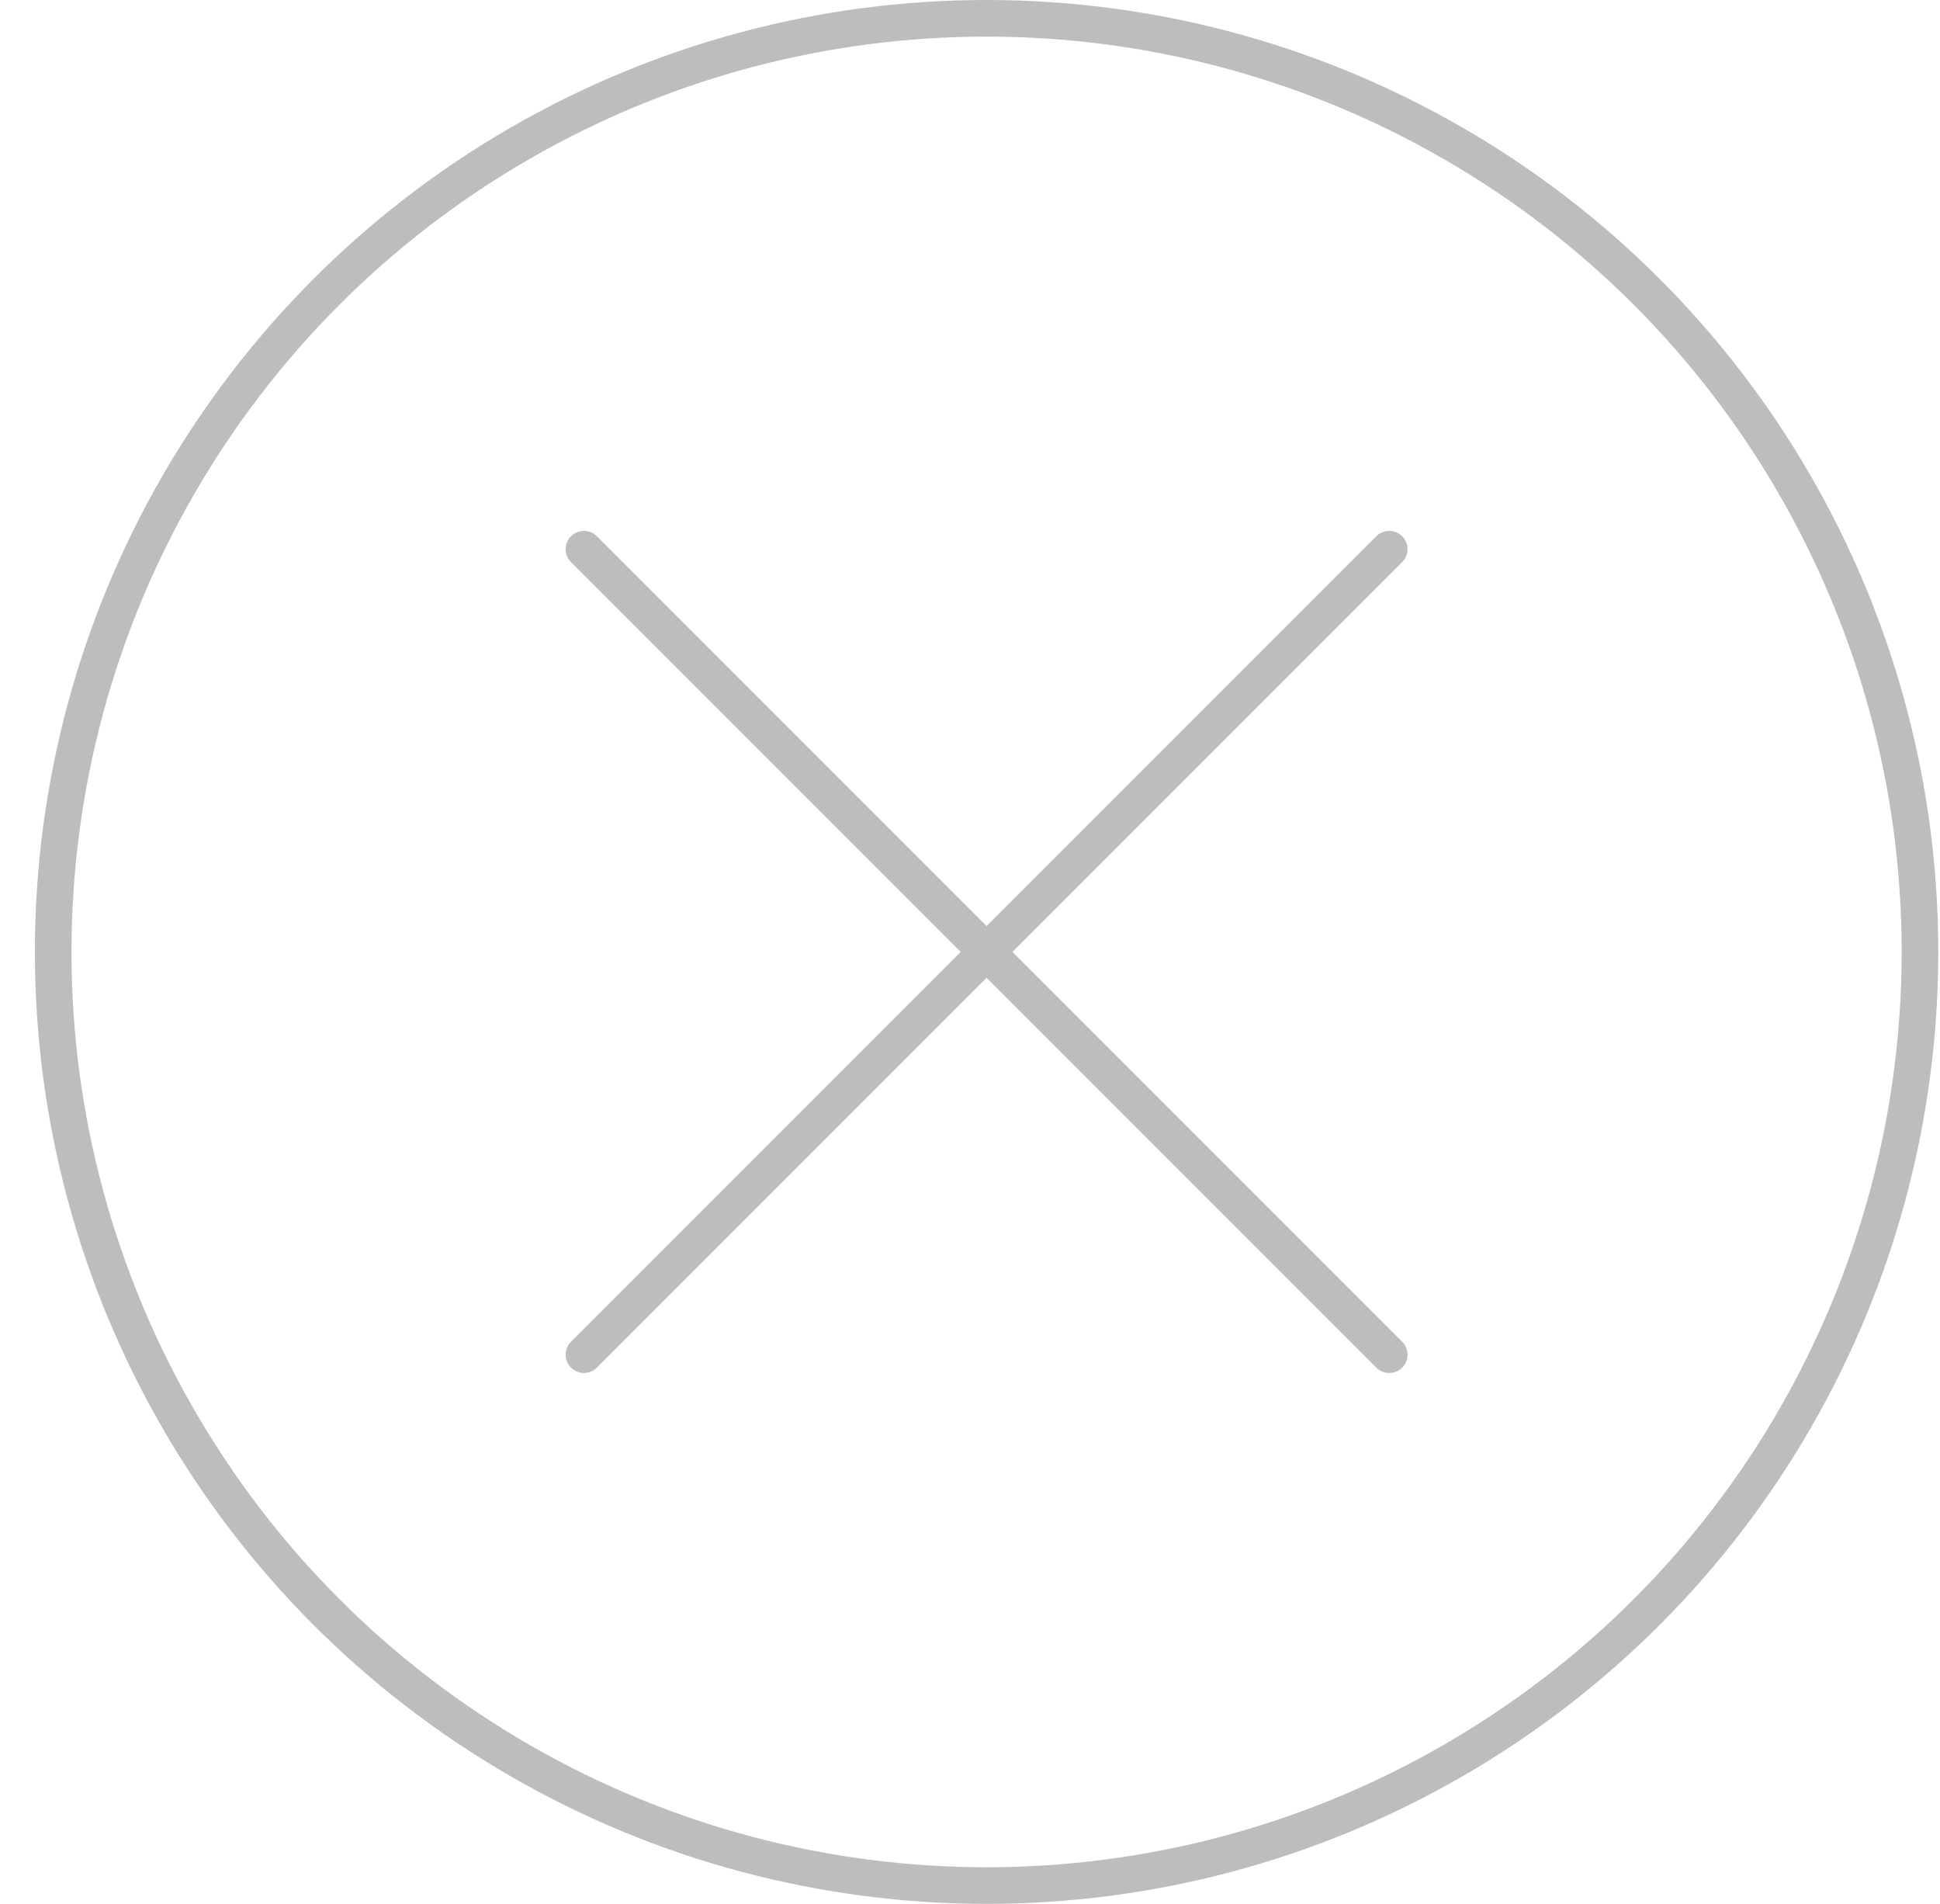 <?xml version="1.0" encoding="UTF-8"?> <svg xmlns="http://www.w3.org/2000/svg" width="53" height="52" viewBox="0 0 53 52" fill="none"> <path d="M37.953 15L15.953 37" stroke="#BDBDBD" stroke-linecap="round"></path> <path d="M15.953 15L37.953 37" stroke="#BDBDBD" stroke-linecap="round"></path> <circle cx="26.953" cy="26" r="25.5" stroke="#BDBDBD"></circle> </svg> 
